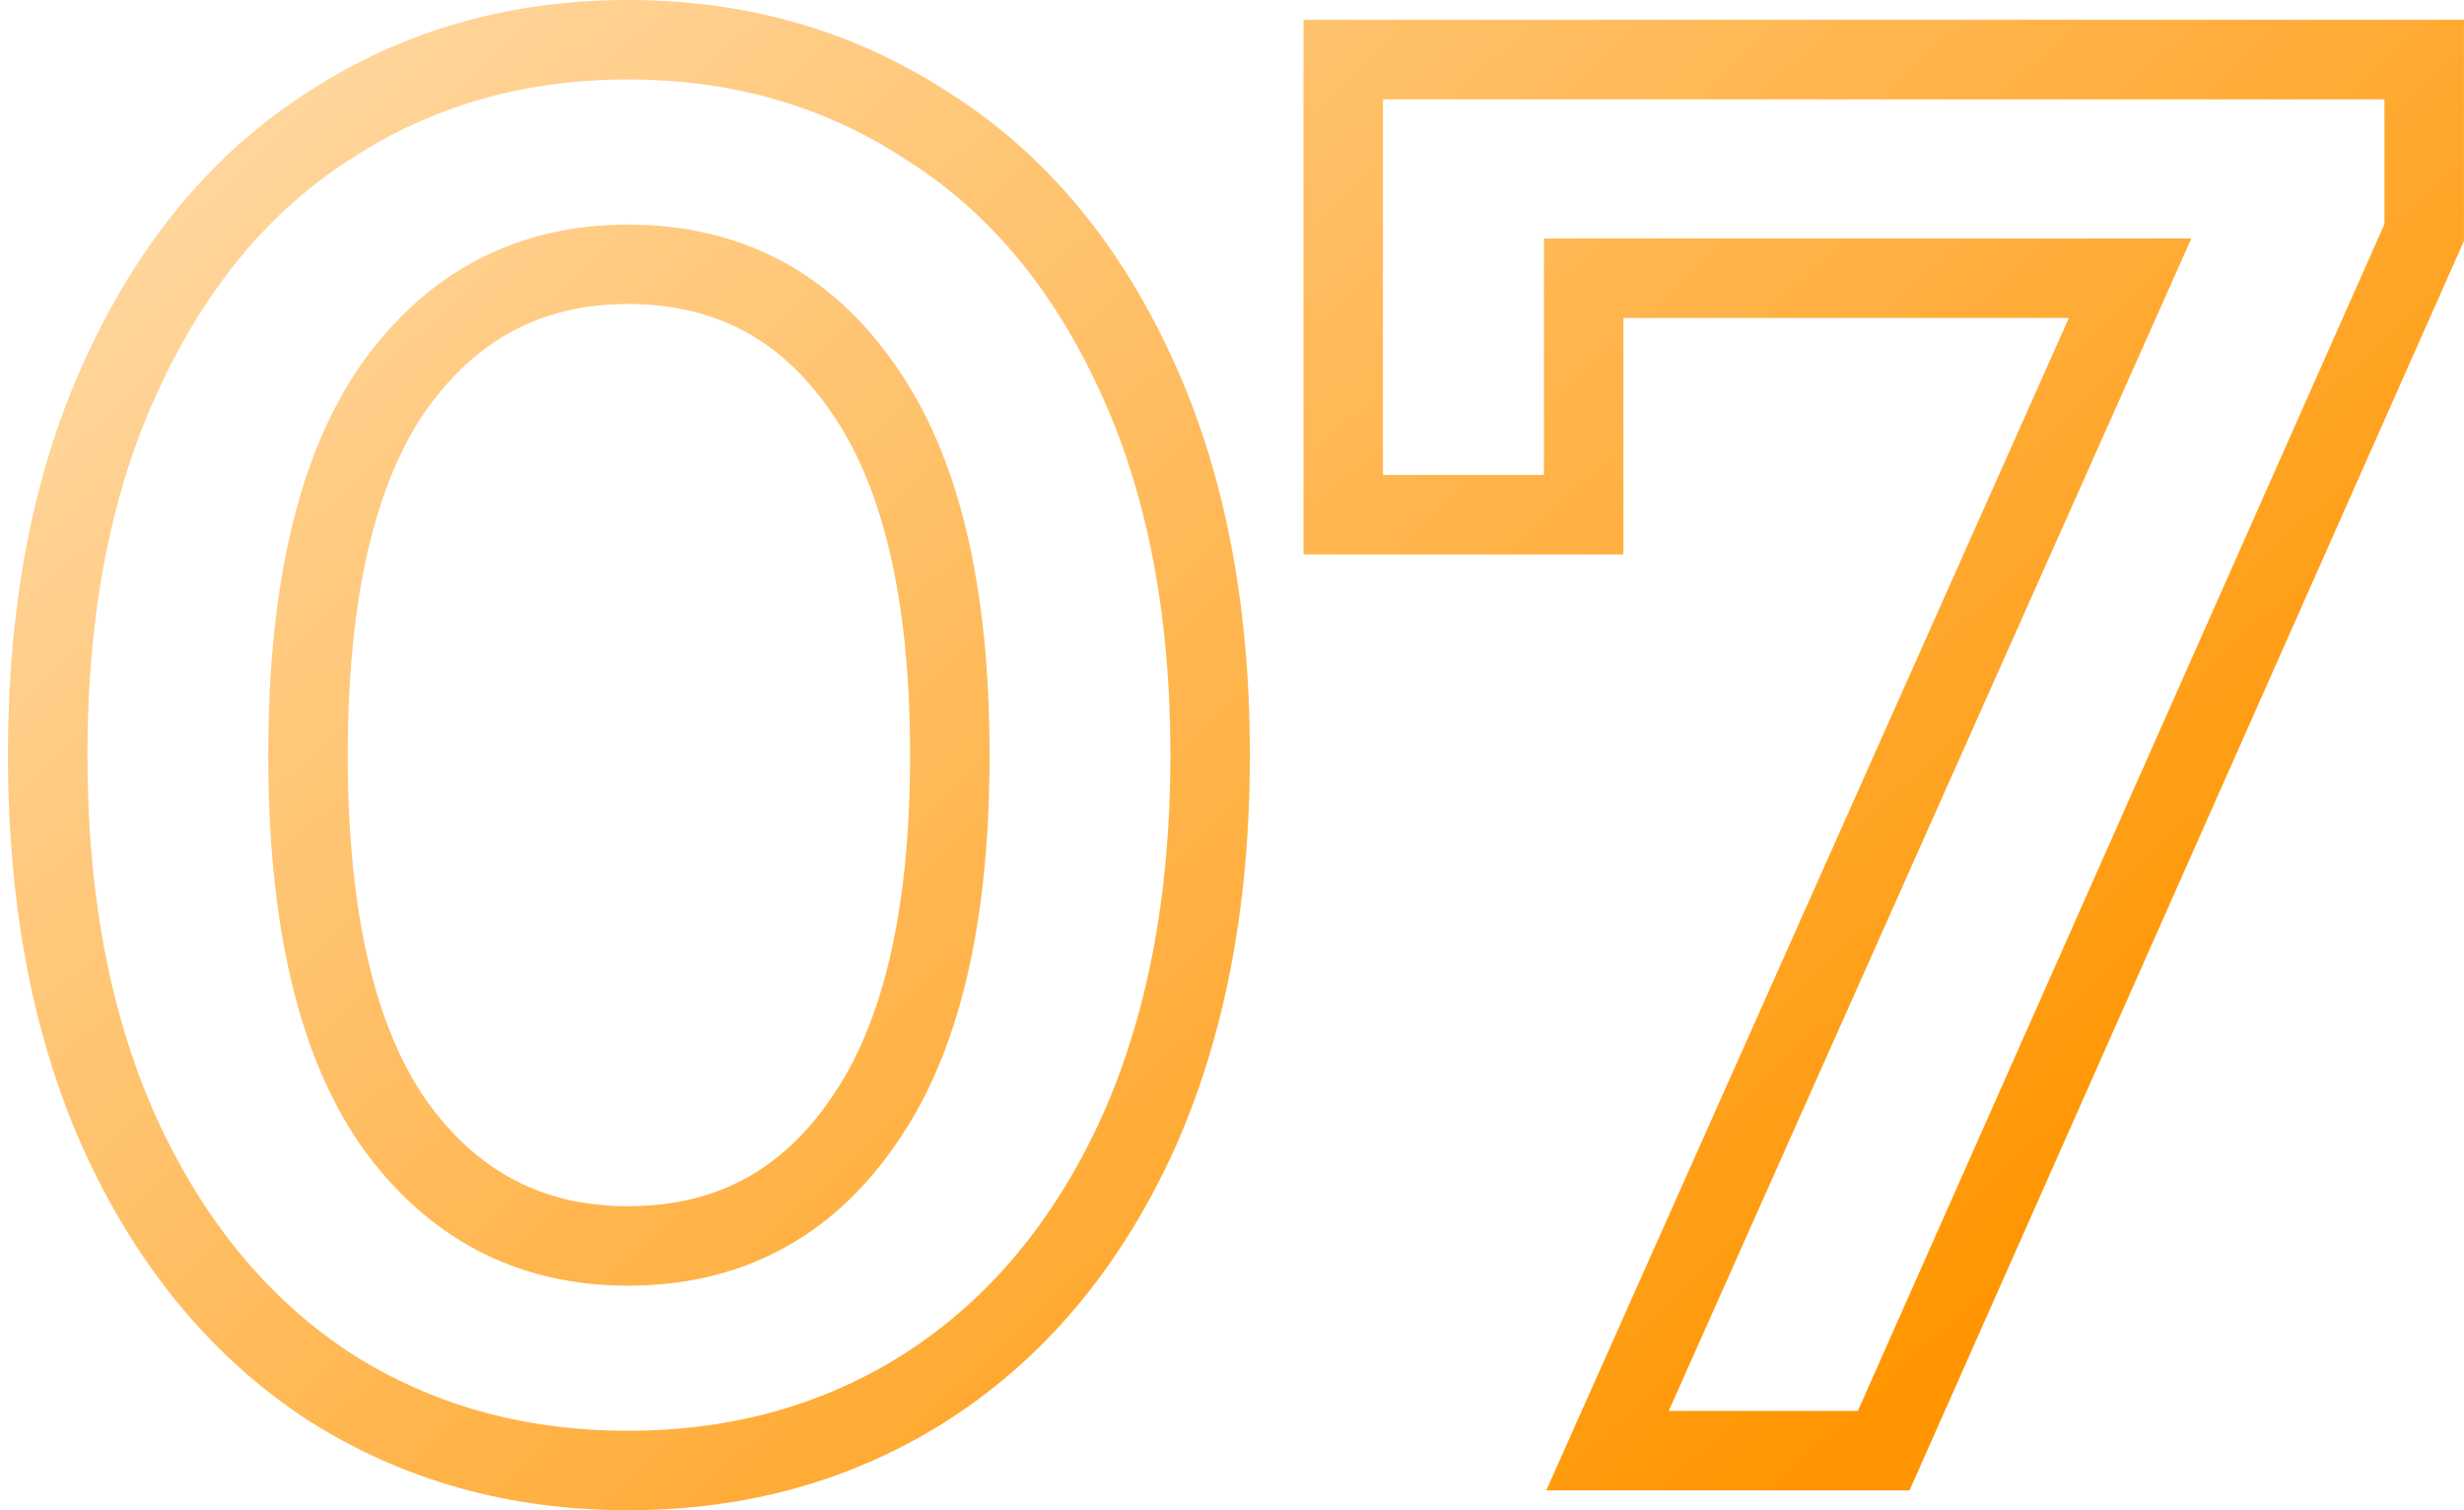 <?xml version="1.0" encoding="UTF-8"?> <svg xmlns="http://www.w3.org/2000/svg" width="124" height="76" viewBox="0 0 124 76" fill="none"> <path d="M16.6 69.8L15.508 71.476L15.517 71.482L15.526 71.487L16.6 69.8ZM6.2 57.4L4.385 58.241L4.389 58.249L6.2 57.4ZM6.2 18.7L8.011 19.549L8.015 19.541L6.2 18.7ZM16.6 6.3L17.674 7.987L17.683 7.982L17.692 7.976L16.6 6.3ZM46.6 6.3L45.508 7.976L45.523 7.985L45.538 7.995L46.6 6.3ZM57.1 18.7L55.285 19.541L55.289 19.549L57.1 18.7ZM57.1 57.4L58.911 58.249L58.915 58.241L57.1 57.4ZM46.6 69.8L47.674 71.487L47.68 71.483L46.6 69.8ZM43.4 56.5L41.769 55.343L41.763 55.351L41.757 55.36L43.4 56.5ZM43.4 19.5L41.757 20.64L41.763 20.649L41.769 20.657L43.4 19.5ZM19.8 19.5L18.169 18.343L18.163 18.351L18.157 18.36L19.8 19.5ZM19.8 56.5L18.157 57.64L18.163 57.649L18.169 57.657L19.8 56.5ZM31.6 72C26.351 72 21.729 70.693 17.674 68.113L15.526 71.487C20.271 74.507 25.649 76 31.6 76V72ZM17.692 68.124C13.644 65.487 10.408 61.66 8.011 56.551L4.389 58.249C7.059 63.94 10.756 68.379 15.508 71.476L17.692 68.124ZM8.015 56.559C5.629 51.411 4.4 45.244 4.4 38H0.4C0.4 45.689 1.704 52.456 4.385 58.241L8.015 56.559ZM4.4 38C4.4 30.755 5.629 24.625 8.011 19.549L4.389 17.851C1.704 23.575 0.4 30.312 0.4 38H4.4ZM8.015 19.541C10.413 14.366 13.644 10.552 17.674 7.987L15.526 4.613C10.756 7.648 7.054 12.1 4.385 17.859L8.015 19.541ZM17.692 7.976C21.745 5.335 26.361 4 31.6 4V-3.8147e-06C25.639 -3.8147e-06 20.255 1.532 15.508 4.624L17.692 7.976ZM31.6 4C36.839 4 41.455 5.335 45.508 7.976L47.692 4.624C42.945 1.532 37.561 -3.8147e-06 31.6 -3.8147e-06V4ZM45.538 7.995C49.631 10.561 52.891 14.374 55.285 19.541L58.915 17.859C56.242 12.093 52.502 7.639 47.662 4.605L45.538 7.995ZM55.289 19.549C57.671 24.625 58.9 30.755 58.9 38H62.9C62.9 30.312 61.596 23.575 58.911 17.851L55.289 19.549ZM58.9 38C58.9 45.244 57.671 51.411 55.285 56.559L58.915 58.241C61.596 52.456 62.9 45.689 62.9 38H58.9ZM55.289 56.551C52.896 61.653 49.631 65.478 45.52 68.117L47.68 71.483C52.502 68.388 56.238 63.947 58.911 58.249L55.289 56.551ZM45.526 68.113C41.471 70.693 36.849 72 31.6 72V76C37.551 76 42.929 74.507 47.674 71.487L45.526 68.113ZM31.6 64.7C37.26 64.7 41.806 62.308 45.043 57.64L41.757 55.36C39.261 58.959 35.94 60.7 31.6 60.7V64.7ZM45.031 57.657C48.312 53.035 49.8 46.38 49.8 38H45.8C45.8 46.02 44.355 51.699 41.769 55.343L45.031 57.657ZM49.8 38C49.8 29.62 48.312 22.965 45.031 18.343L41.769 20.657C44.355 24.302 45.8 29.98 45.8 38H49.8ZM45.043 18.36C41.806 13.692 37.26 11.3 31.6 11.3V15.3C35.94 15.3 39.261 17.041 41.757 20.64L45.043 18.36ZM31.6 11.3C25.998 11.3 21.465 13.698 18.169 18.343L21.431 20.657C24.002 17.035 27.335 15.3 31.6 15.3V11.3ZM18.157 18.36C14.953 22.979 13.5 29.626 13.5 38H17.5C17.5 29.974 18.914 24.287 21.443 20.64L18.157 18.36ZM13.5 38C13.5 46.374 14.953 53.021 18.157 57.64L21.443 55.36C18.914 51.713 17.5 46.026 17.5 38H13.5ZM18.169 57.657C21.465 62.302 25.998 64.7 31.6 64.7V60.7C27.335 60.7 24.002 58.965 21.431 55.343L18.169 57.657ZM121.997 3H123.997V1H121.997V3ZM121.997 11.7L123.825 12.511L123.997 12.124V11.7H121.997ZM94.797 73V75H96.097L96.625 73.811L94.797 73ZM80.897 73L79.07 72.186L77.816 75H80.897V73ZM107.197 14L109.024 14.814L110.278 12H107.197V14ZM79.697 14V12H77.697V14H79.697ZM79.697 25.9V27.9H81.697V25.9H79.697ZM67.597 25.9H65.597V27.9H67.597V25.9ZM67.597 3V1H65.597V3H67.597ZM119.997 3V11.7H123.997V3H119.997ZM120.169 10.889L92.969 72.189L96.625 73.811L123.825 12.511L120.169 10.889ZM94.797 71H80.897V75H94.797V71ZM82.724 73.814L109.024 14.814L105.37 13.186L79.07 72.186L82.724 73.814ZM107.197 12H79.697V16H107.197V12ZM77.697 14V25.9H81.697V14H77.697ZM79.697 23.9H67.597V27.9H79.697V23.9ZM69.597 25.9V3H65.597V25.9H69.597ZM67.597 5H121.997V1H67.597V5Z" fill="url(#paint0_linear)"></path> <defs> <linearGradient id="paint0_linear" x1="93.15" y1="72.974" x2="5.759" y2="-21.2" gradientUnits="userSpaceOnUse"> <stop stop-color="#FF9500"></stop> <stop offset="1" stop-color="#FFE2BA" stop-opacity="0.93"></stop> </linearGradient> </defs> </svg> 
